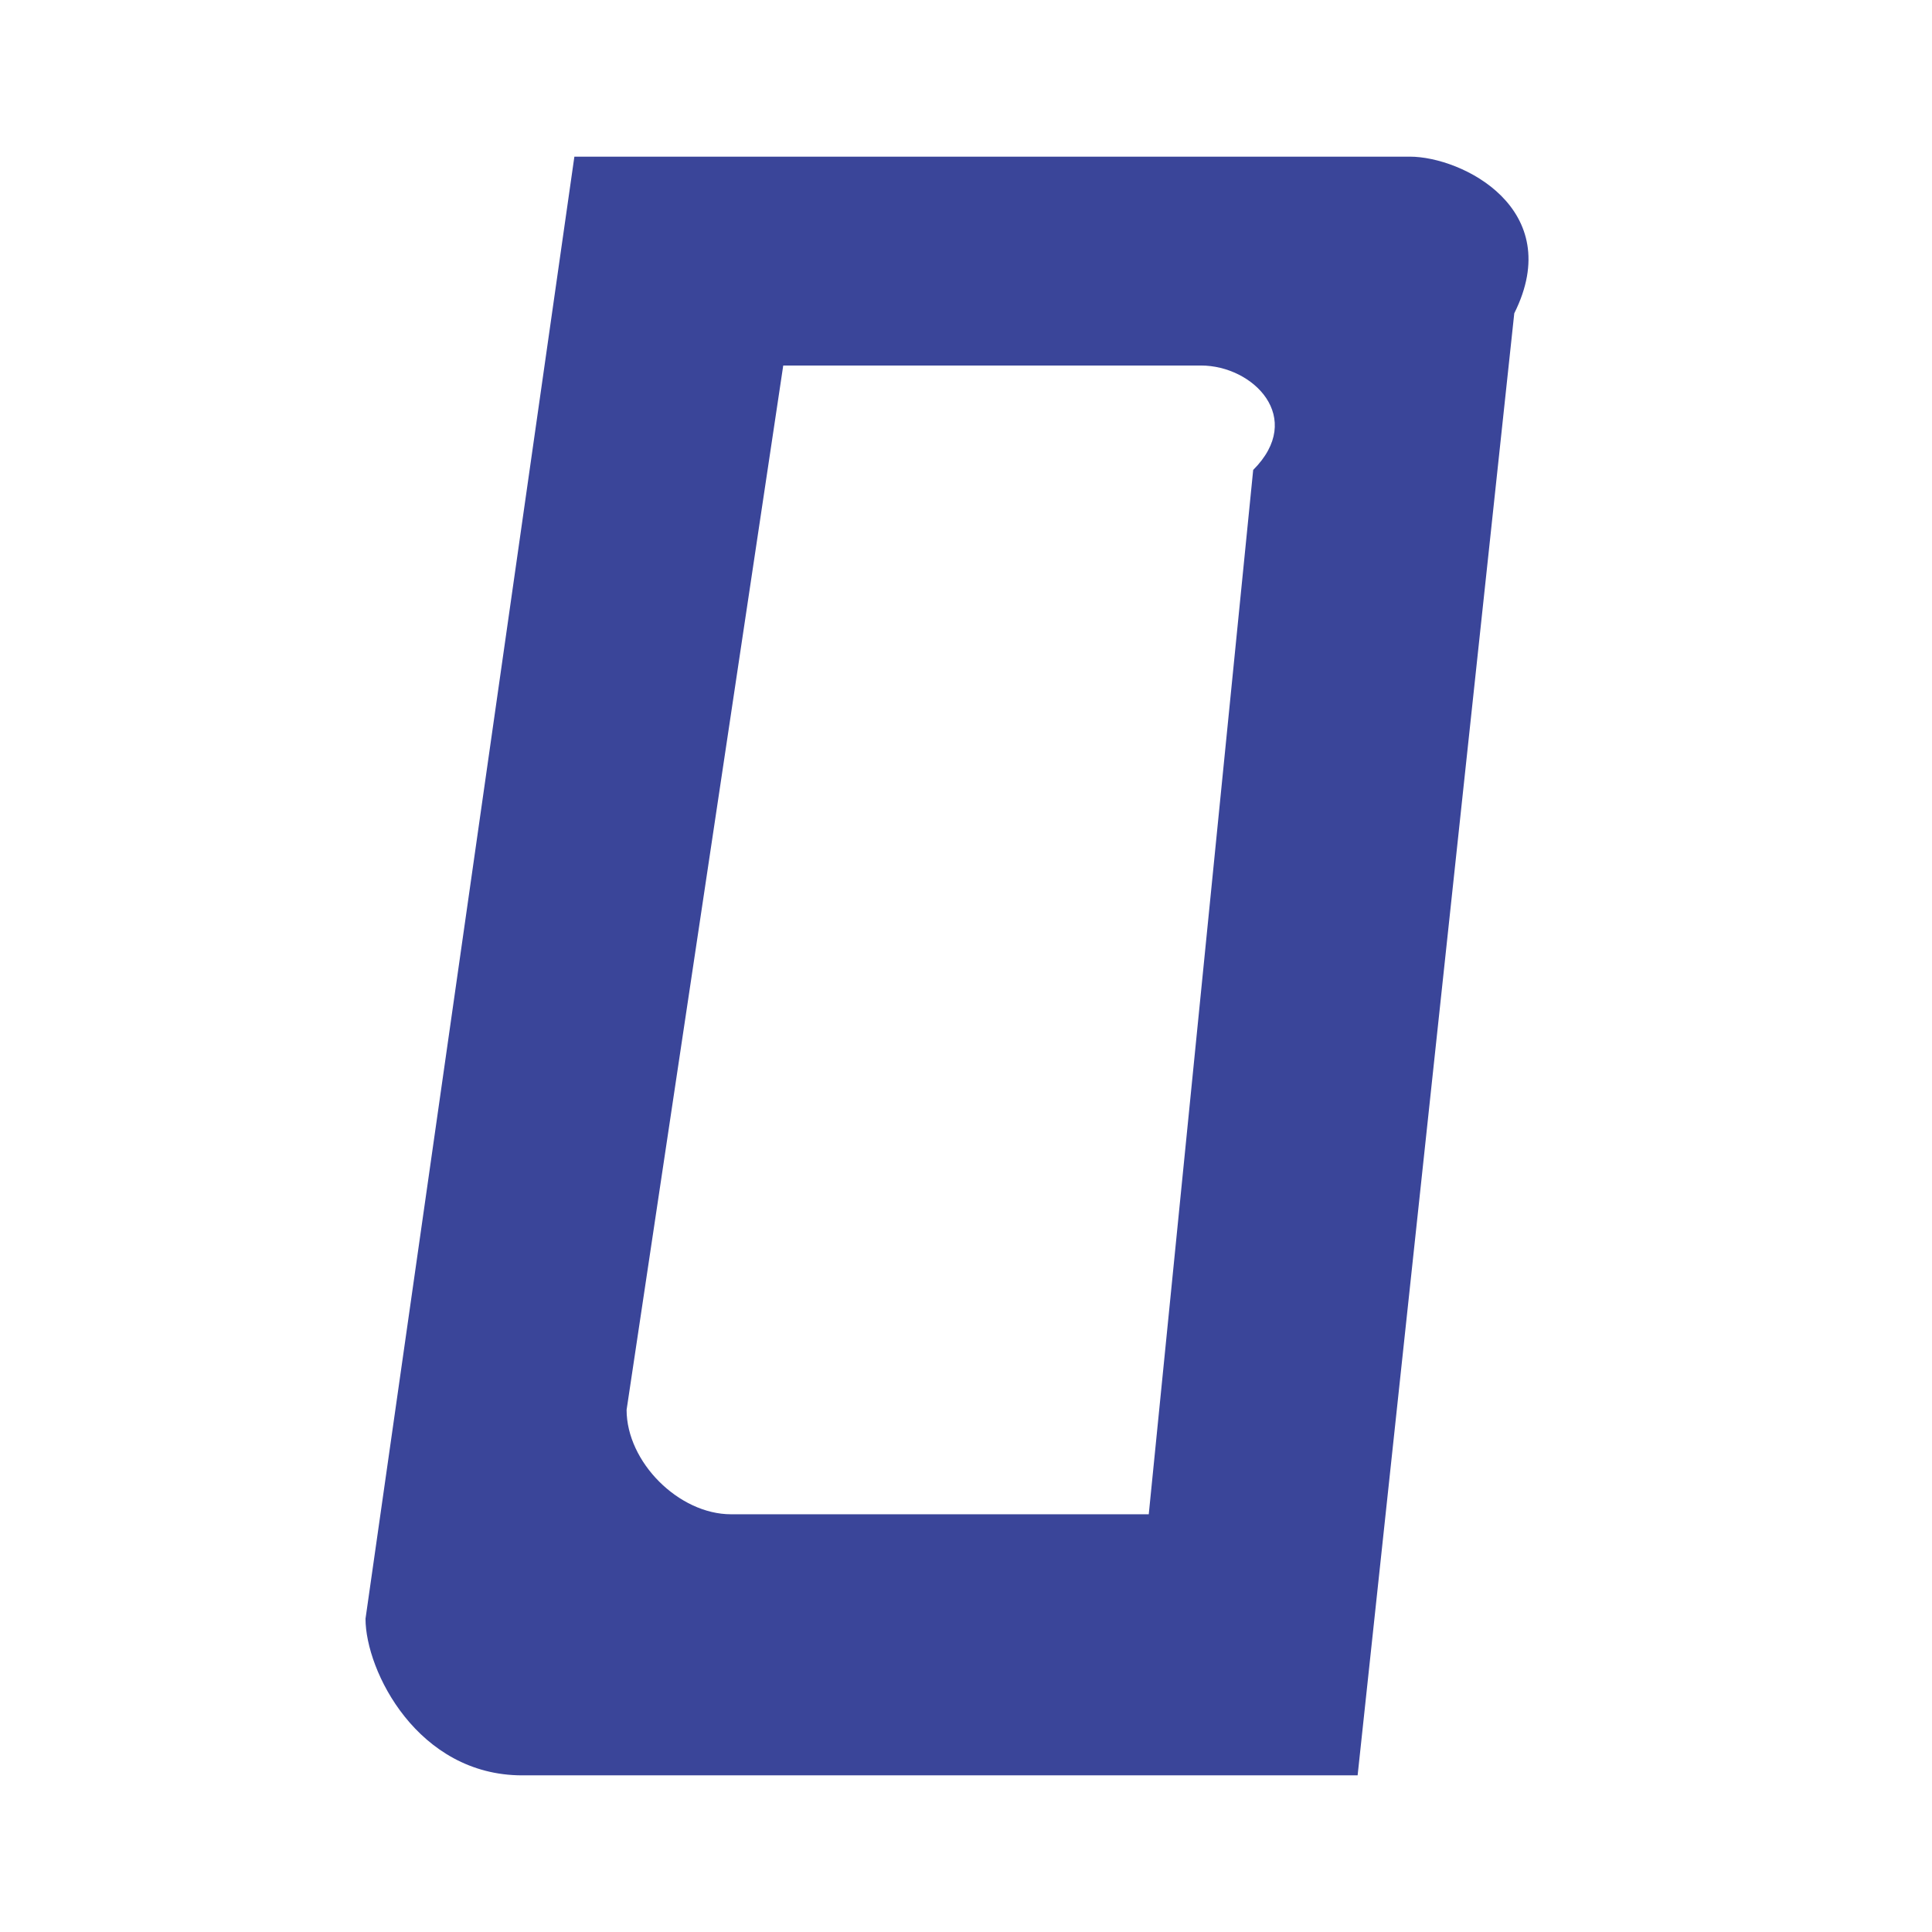 <?xml version="1.0" encoding="UTF-8"?>
<!DOCTYPE svg PUBLIC "-//W3C//DTD SVG 1.1//EN" "http://www.w3.org/Graphics/SVG/1.1/DTD/svg11.dtd">
<!-- Creator: CorelDRAW -->
<svg xmlns="http://www.w3.org/2000/svg" xml:space="preserve" width="16px" height="16px" version="1.1" style="shape-rendering:geometricPrecision; text-rendering:geometricPrecision; image-rendering:optimizeQuality; fill-rule:evenodd; clip-rule:evenodd"
viewBox="0 0 0.37 0.37"
 xmlns:xlink="http://www.w3.org/1999/xlink"
 xmlns:xodm="http://www.corel.com/coreldraw/odm/2003">
 <defs>
  <style type="text/css">
   <![CDATA[
    .fil0 {fill:none}
    .fil1 {fill:#3A4599}
   ]]>
  </style>
 </defs>
 <g id="Capa_x0020_1">
  <rect class="fil0" width="0.37" height="0.37"/>
  <path class="fil1" d="M0.1 0.34l0.16 0 0.03 -0.28c0.01,-0.02 -0.01,-0.03 -0.02,-0.03l-0.16 0 -0.04 0.28c0,0.01 0.01,0.03 0.03,0.03zm0.04 -0.05l0.08 0 0.02 -0.2c0.01,-0.01 0,-0.02 -0.01,-0.02l-0.08 0 -0.03 0.2c0,0.01 0.01,0.02 0.02,0.02z"/>
 </g>
</svg>
